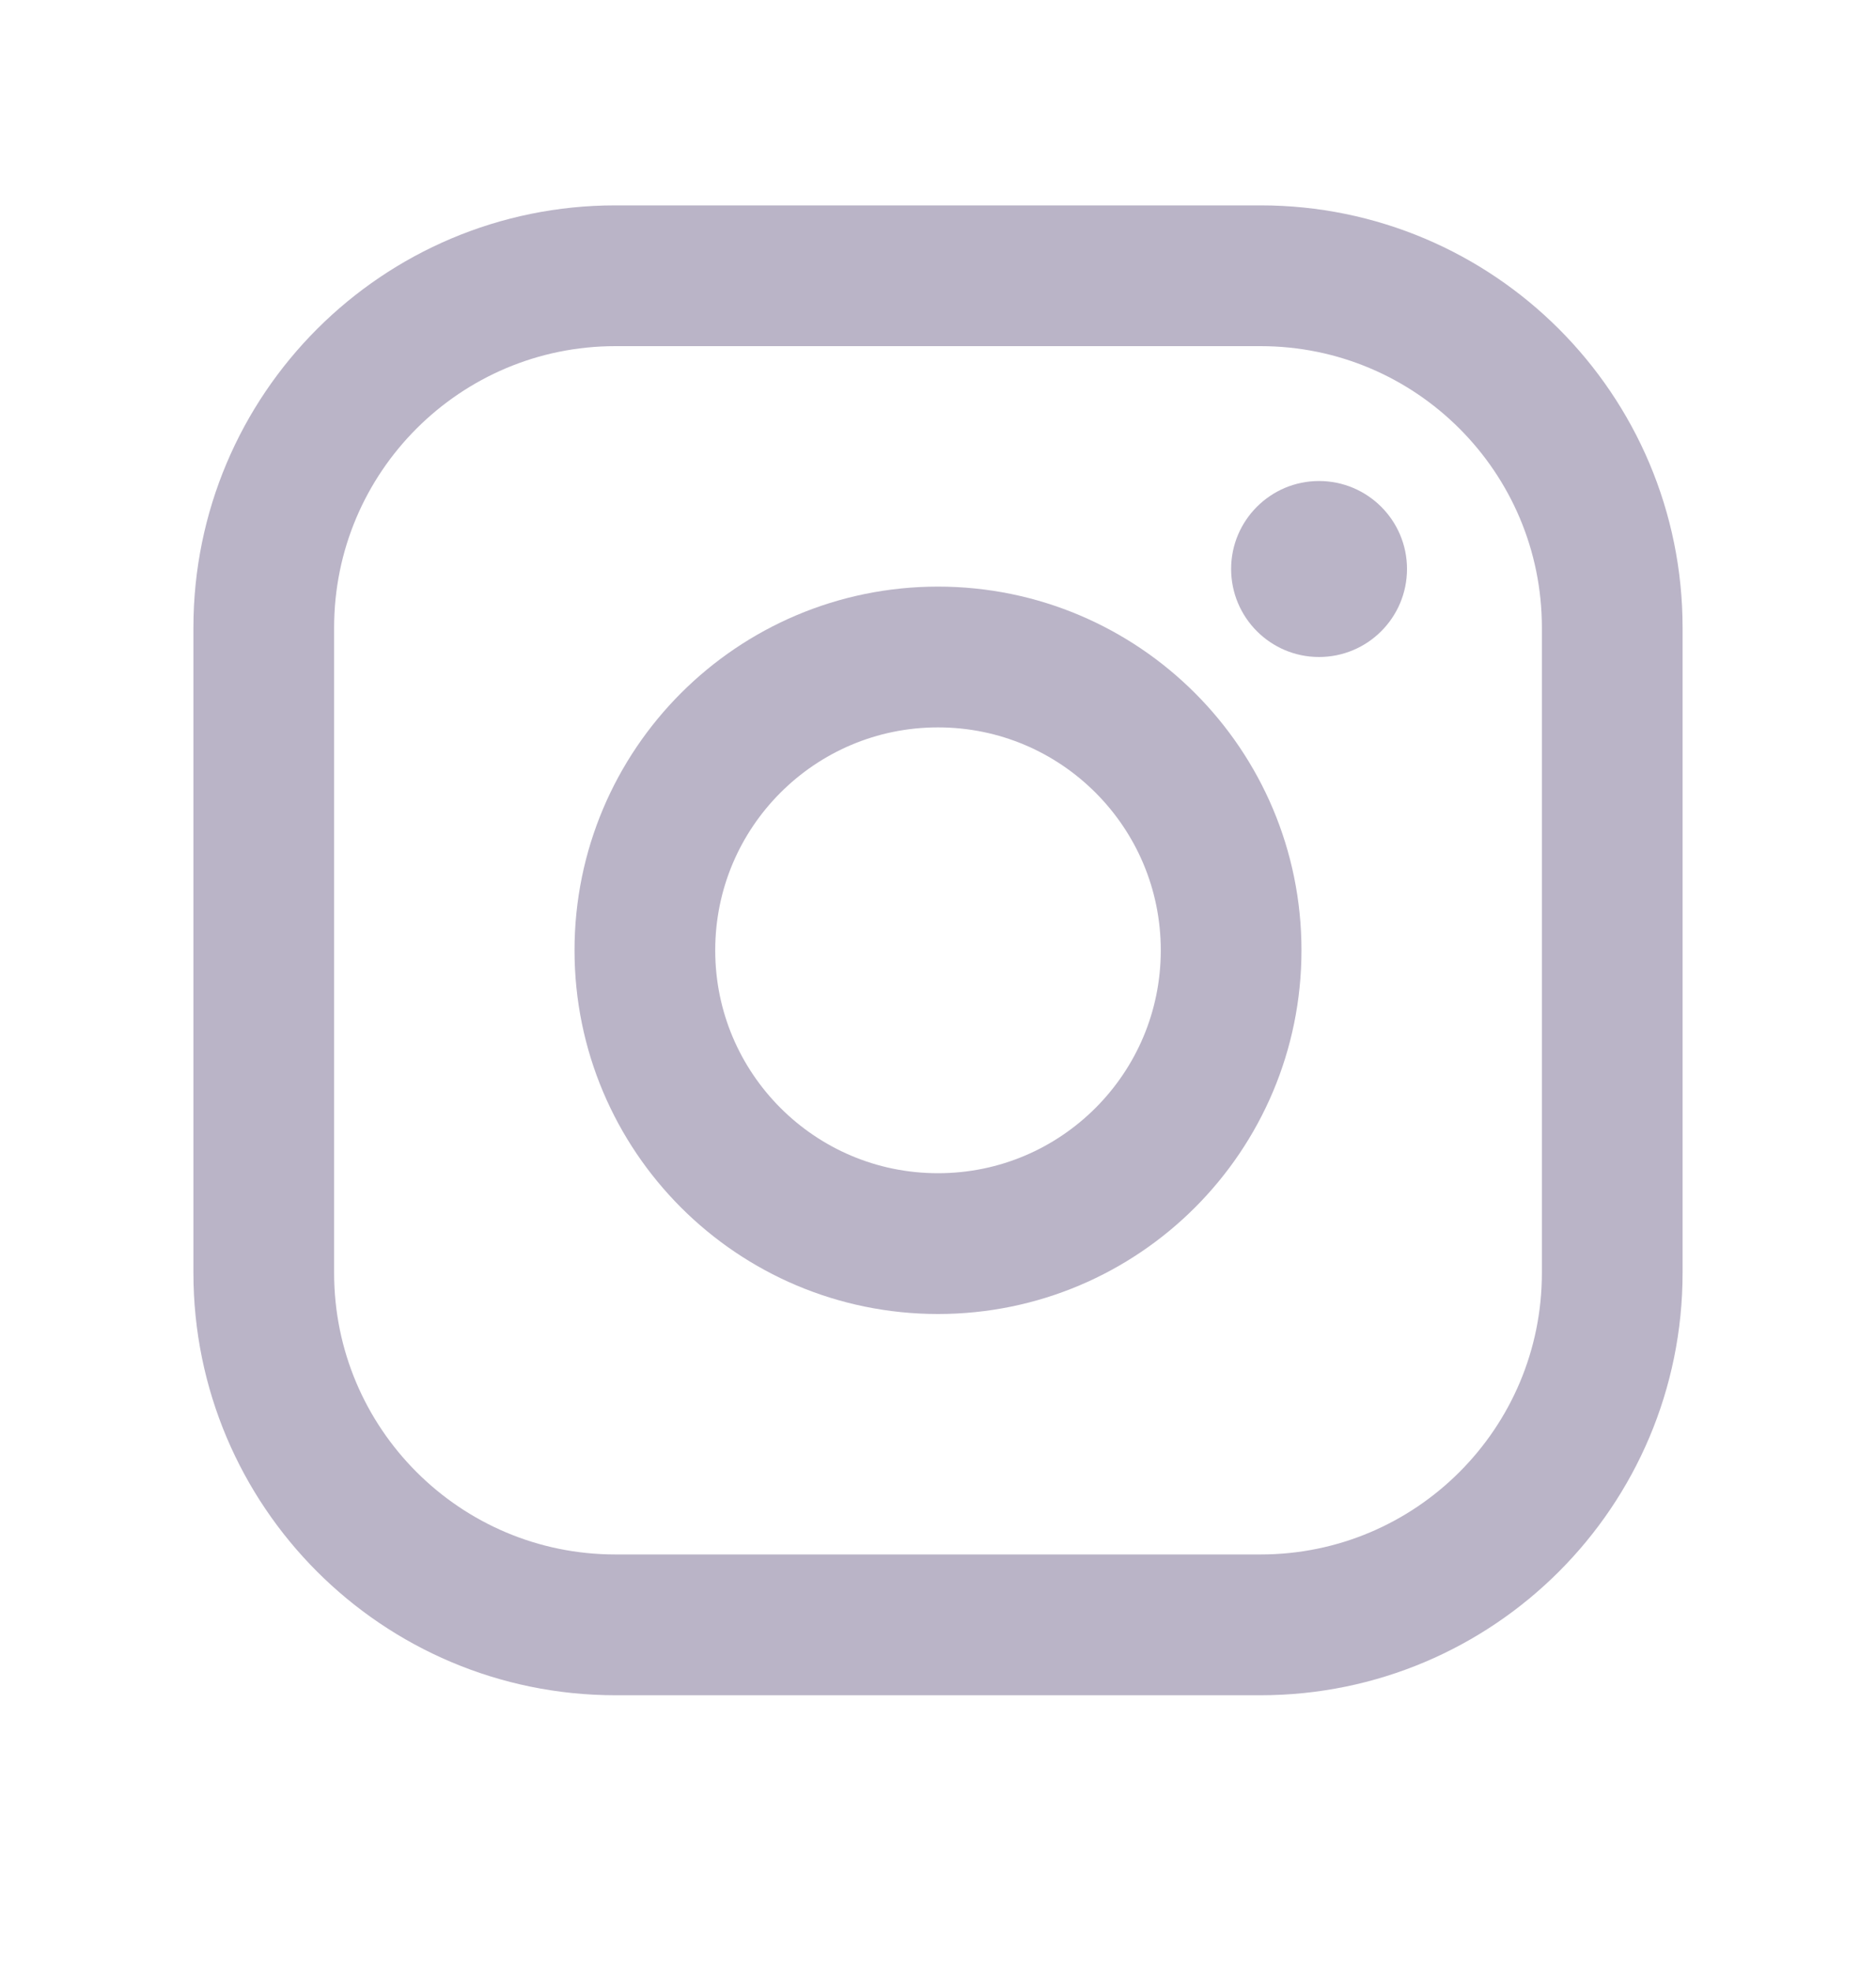 <svg width="20" height="21" viewBox="0 0 20 21" fill="none" xmlns="http://www.w3.org/2000/svg">
<path d="M10 13.25C11.726 13.25 13.125 11.851 13.125 10.125C13.125 8.399 11.726 7 10 7C8.274 7 6.875 8.399 6.875 10.125C6.875 11.851 8.274 13.25 10 13.25Z" stroke="#BAB4C7" stroke-width="1.5" stroke-miterlimit="10"/>
<path d="M13.438 2.938H6.562C4.491 2.938 2.812 4.616 2.812 6.688V13.562C2.812 15.634 4.491 17.312 6.562 17.312H13.438C15.509 17.312 17.188 15.634 17.188 13.562V6.688C17.188 4.616 15.509 2.938 13.438 2.938Z" stroke="#BAB4C7" stroke-width="1.5" stroke-linecap="round" stroke-linejoin="round"/>
<path d="M14.062 7C14.58 7 15 6.58 15 6.062C15 5.545 14.58 5.125 14.062 5.125C13.545 5.125 13.125 5.545 13.125 6.062C13.125 6.58 13.545 7 14.062 7Z" fill="#BAB4C7"/>
</svg>
